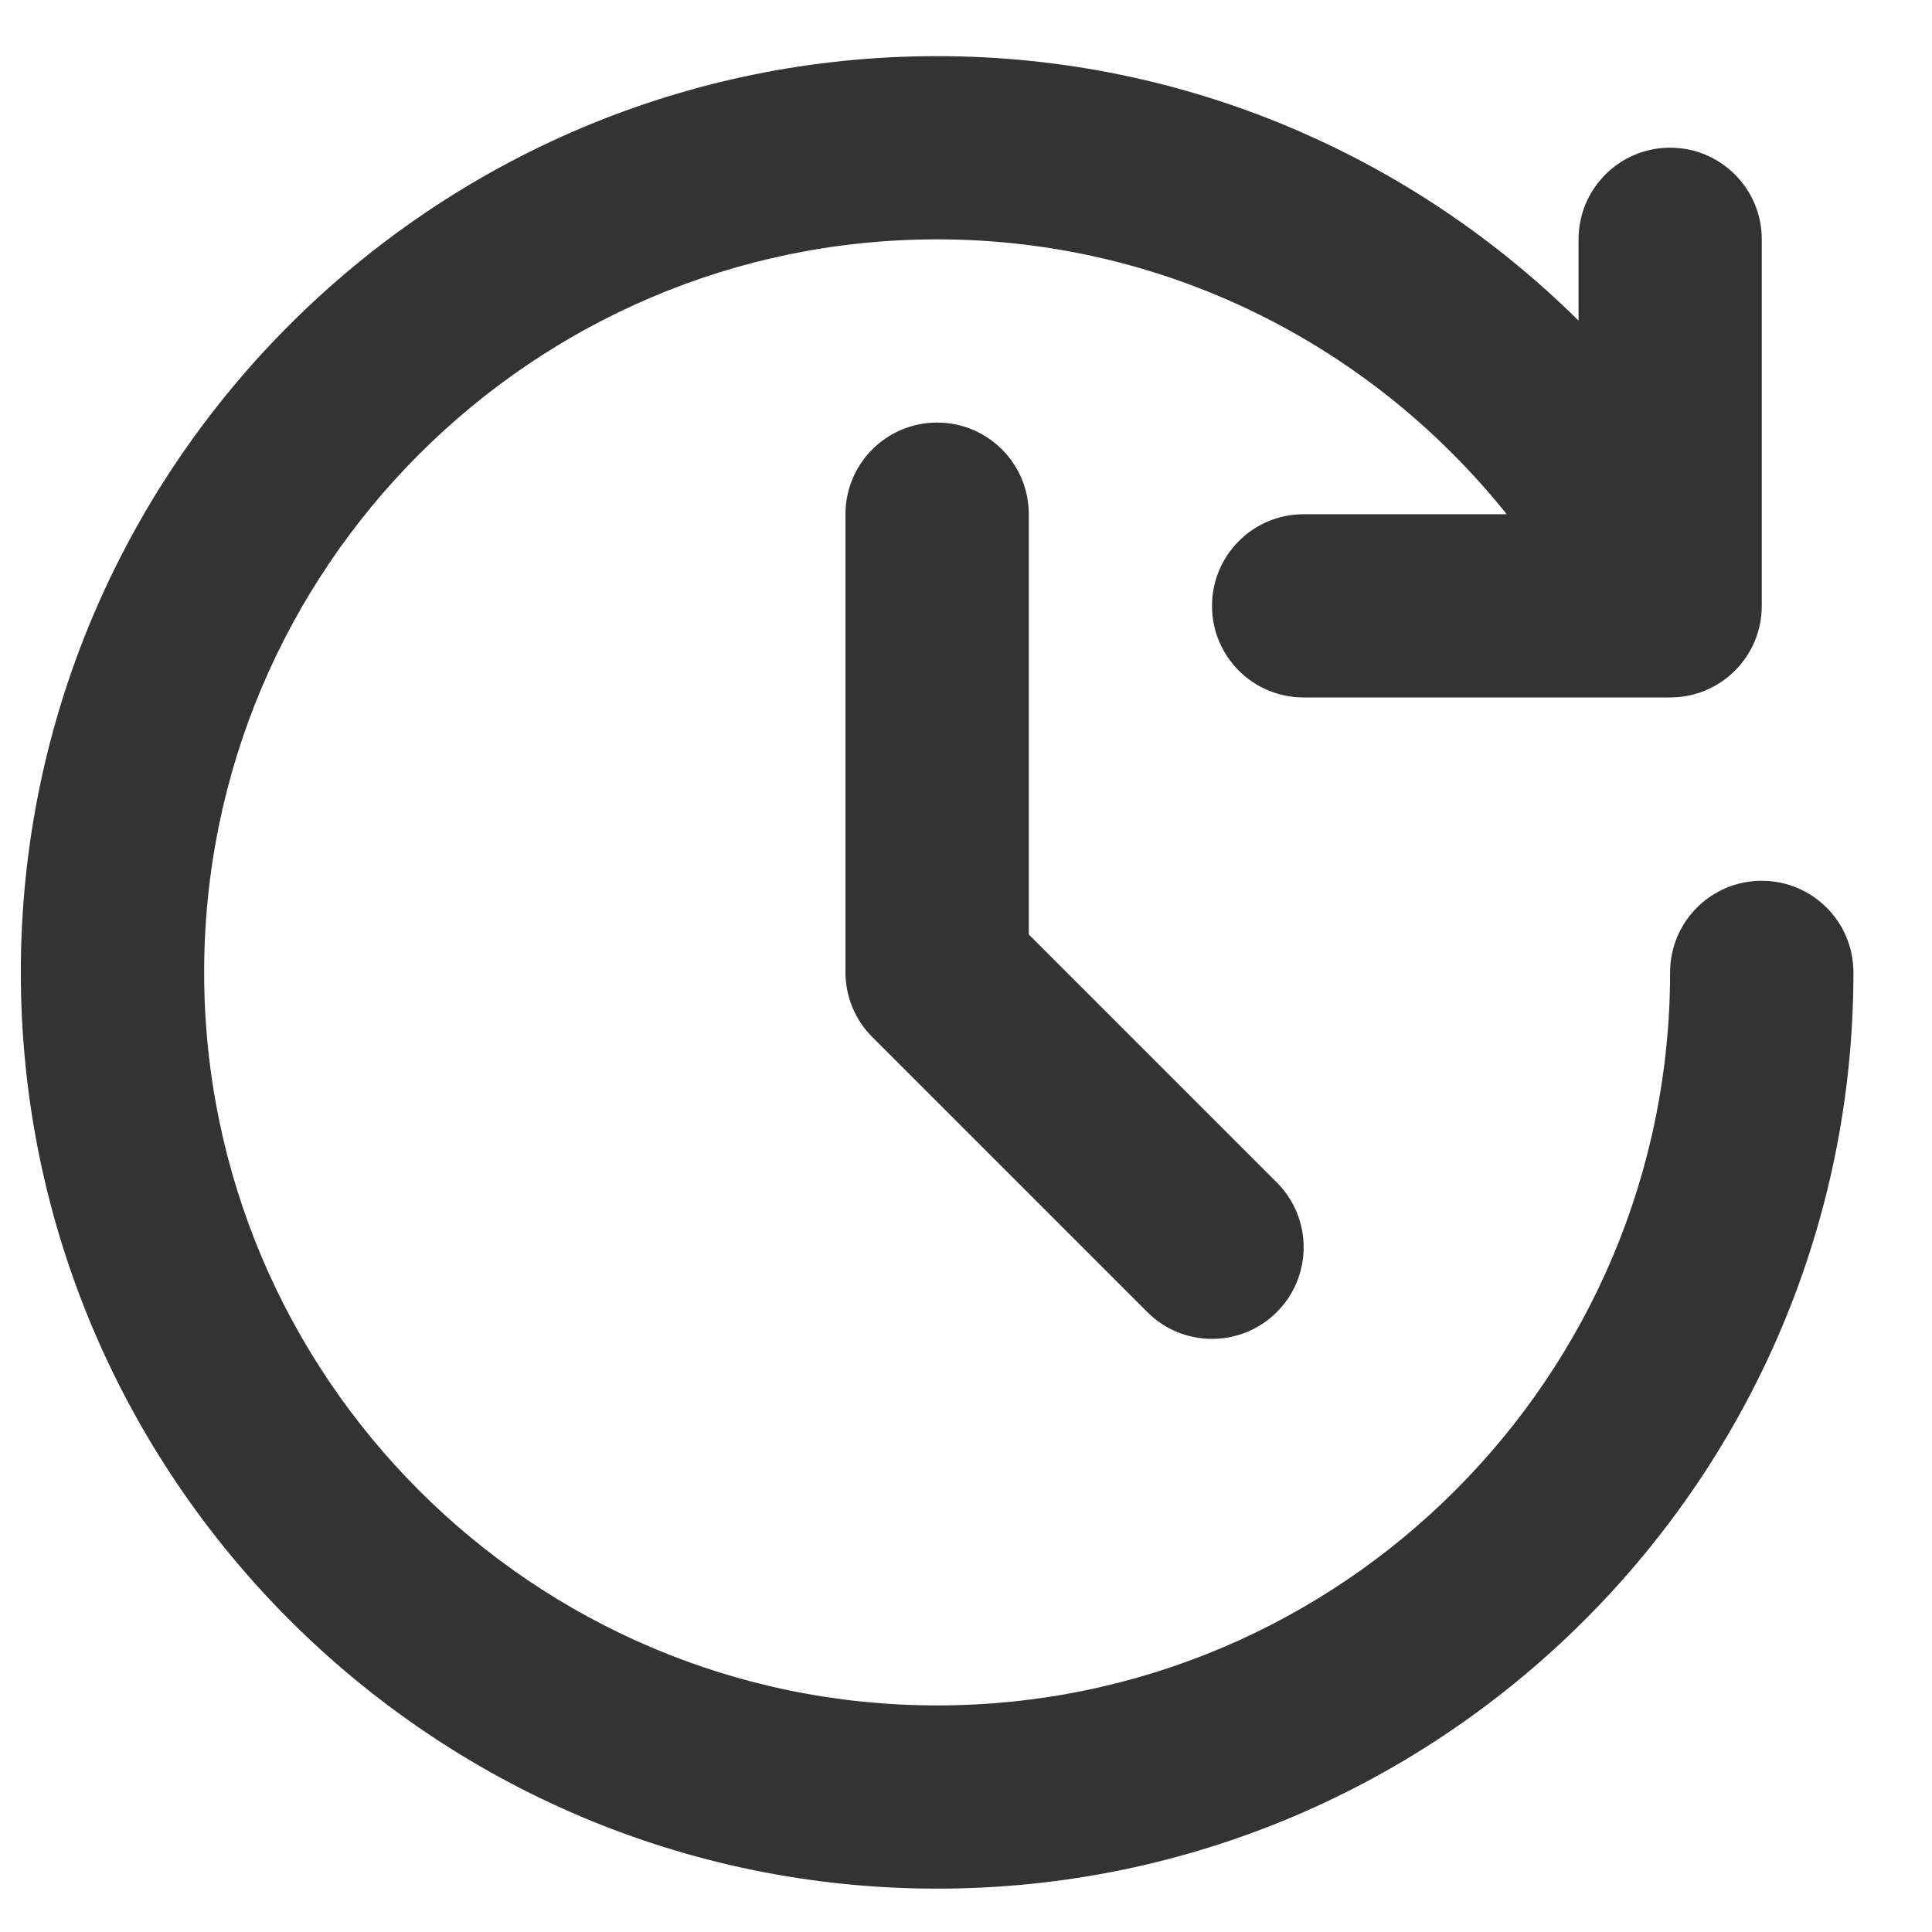 <svg xmlns="http://www.w3.org/2000/svg" fill="none" viewBox="0 0 18 18" height="18" width="18">
<path fill="#333333" d="M8.731 3.937C8.259 3.937 7.877 4.319 7.877 4.791V9.059C7.877 9.286 7.967 9.503 8.128 9.663L10.689 12.224C10.855 12.391 11.074 12.474 11.292 12.474C11.511 12.474 11.729 12.391 11.896 12.224C12.229 11.891 12.229 11.35 11.896 11.017L9.585 8.706V4.791C9.585 4.319 9.203 3.937 8.731 3.937Z"></path>
<path fill="#333333" d="M16.414 8.206C15.942 8.206 15.56 8.588 15.56 9.059C15.56 12.825 12.497 15.889 8.731 15.889C4.965 15.889 1.902 12.825 1.902 9.059C1.902 5.294 4.965 2.23 8.731 2.23C10.831 2.23 12.758 3.193 14.038 4.791H12.146C11.674 4.791 11.292 5.173 11.292 5.645C11.292 6.117 11.674 6.498 12.146 6.498H15.56C16.032 6.498 16.414 6.117 16.414 5.645V2.23C16.414 1.758 16.032 1.376 15.56 1.376C15.089 1.376 14.707 1.758 14.707 2.23V2.987C13.138 1.436 11.016 0.523 8.731 0.523C4.024 0.523 0.194 4.353 0.194 9.059C0.194 13.766 4.024 17.596 8.731 17.596C13.438 17.596 17.268 13.766 17.268 9.059C17.268 8.588 16.886 8.206 16.414 8.206Z"></path>
</svg>
